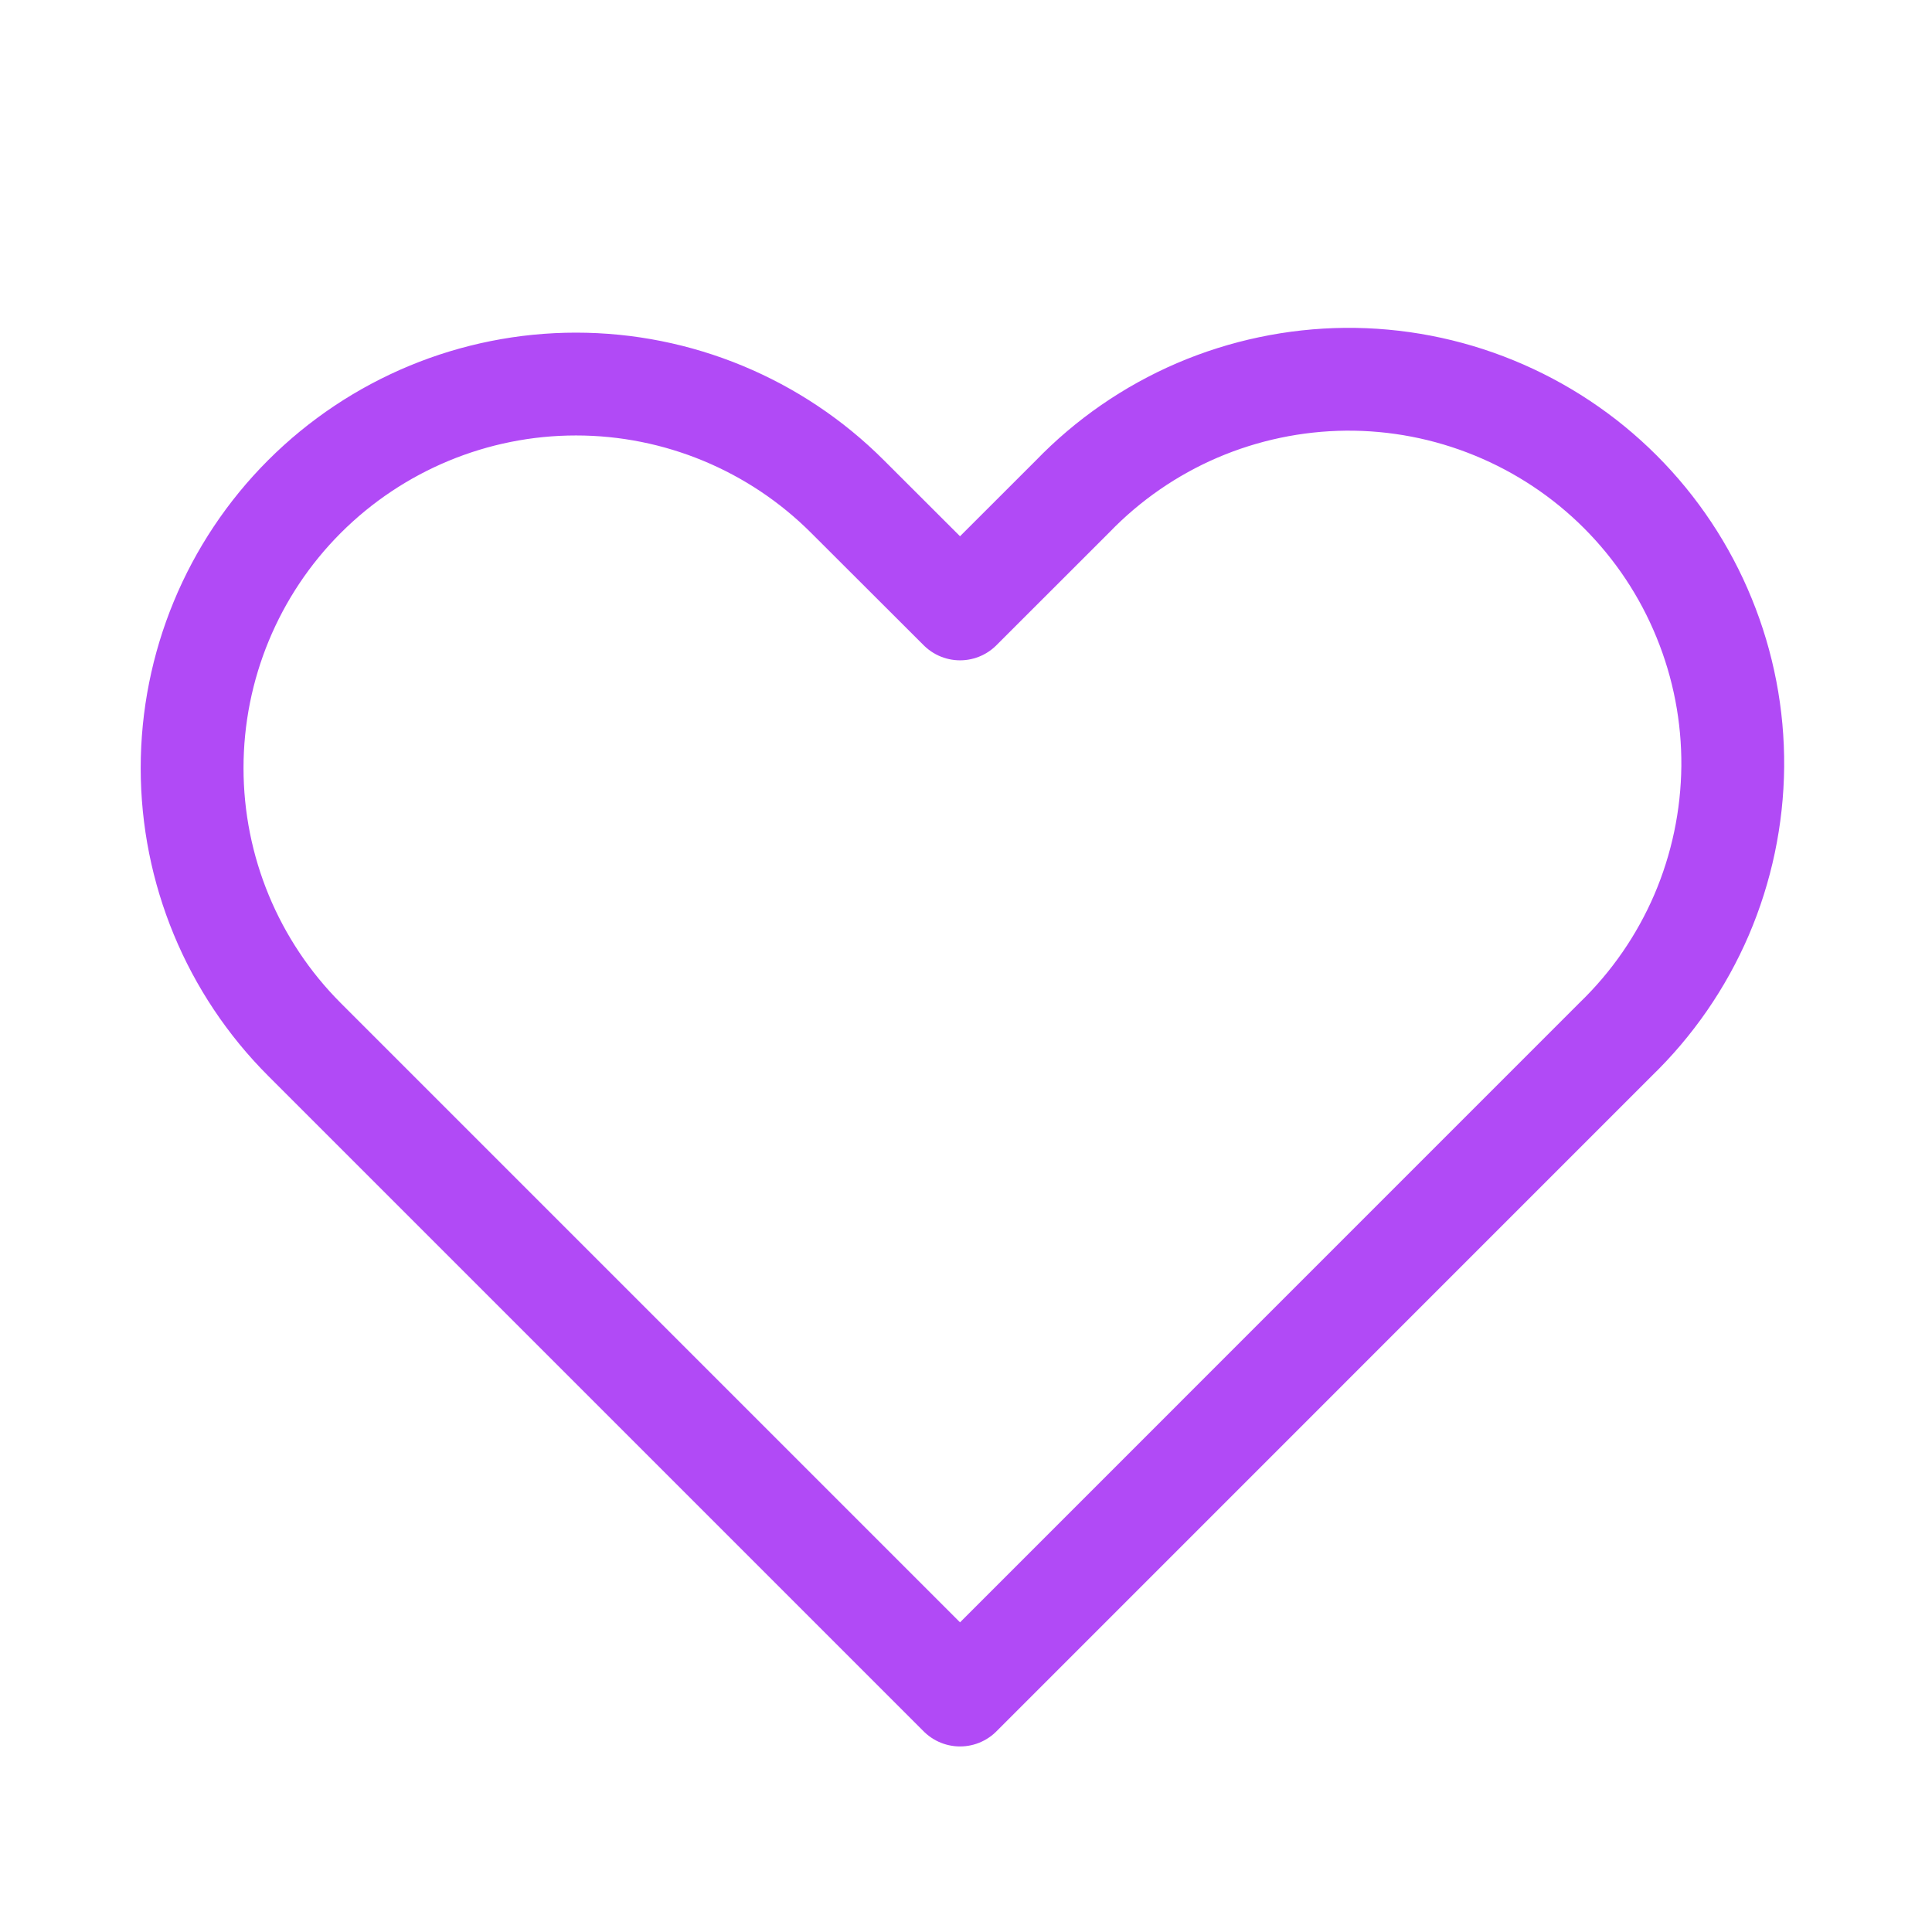 <svg width="23" height="23" viewBox="0 0 23 23" fill="none" xmlns="http://www.w3.org/2000/svg">
<path fill-rule="evenodd" clip-rule="evenodd" d="M3.625 5.911C4.483 5.054 5.645 4.572 6.857 4.572C8.069 4.572 9.232 5.054 10.089 5.911L11.429 7.249L12.768 5.911C13.19 5.474 13.694 5.126 14.252 4.886C14.81 4.647 15.41 4.521 16.017 4.515C16.624 4.51 17.226 4.626 17.787 4.856C18.349 5.086 18.86 5.425 19.289 5.854C19.718 6.283 20.058 6.794 20.287 7.356C20.517 7.917 20.633 8.519 20.628 9.126C20.622 9.733 20.496 10.333 20.257 10.891C20.017 11.449 19.669 11.953 19.232 12.375L11.429 20.179L3.625 12.375C2.768 11.518 2.287 10.355 2.287 9.143C2.287 7.931 2.768 6.768 3.625 5.911V5.911Z" stroke="#B14AF6" stroke-width="1.224" stroke-linejoin="round"/>
</svg>
